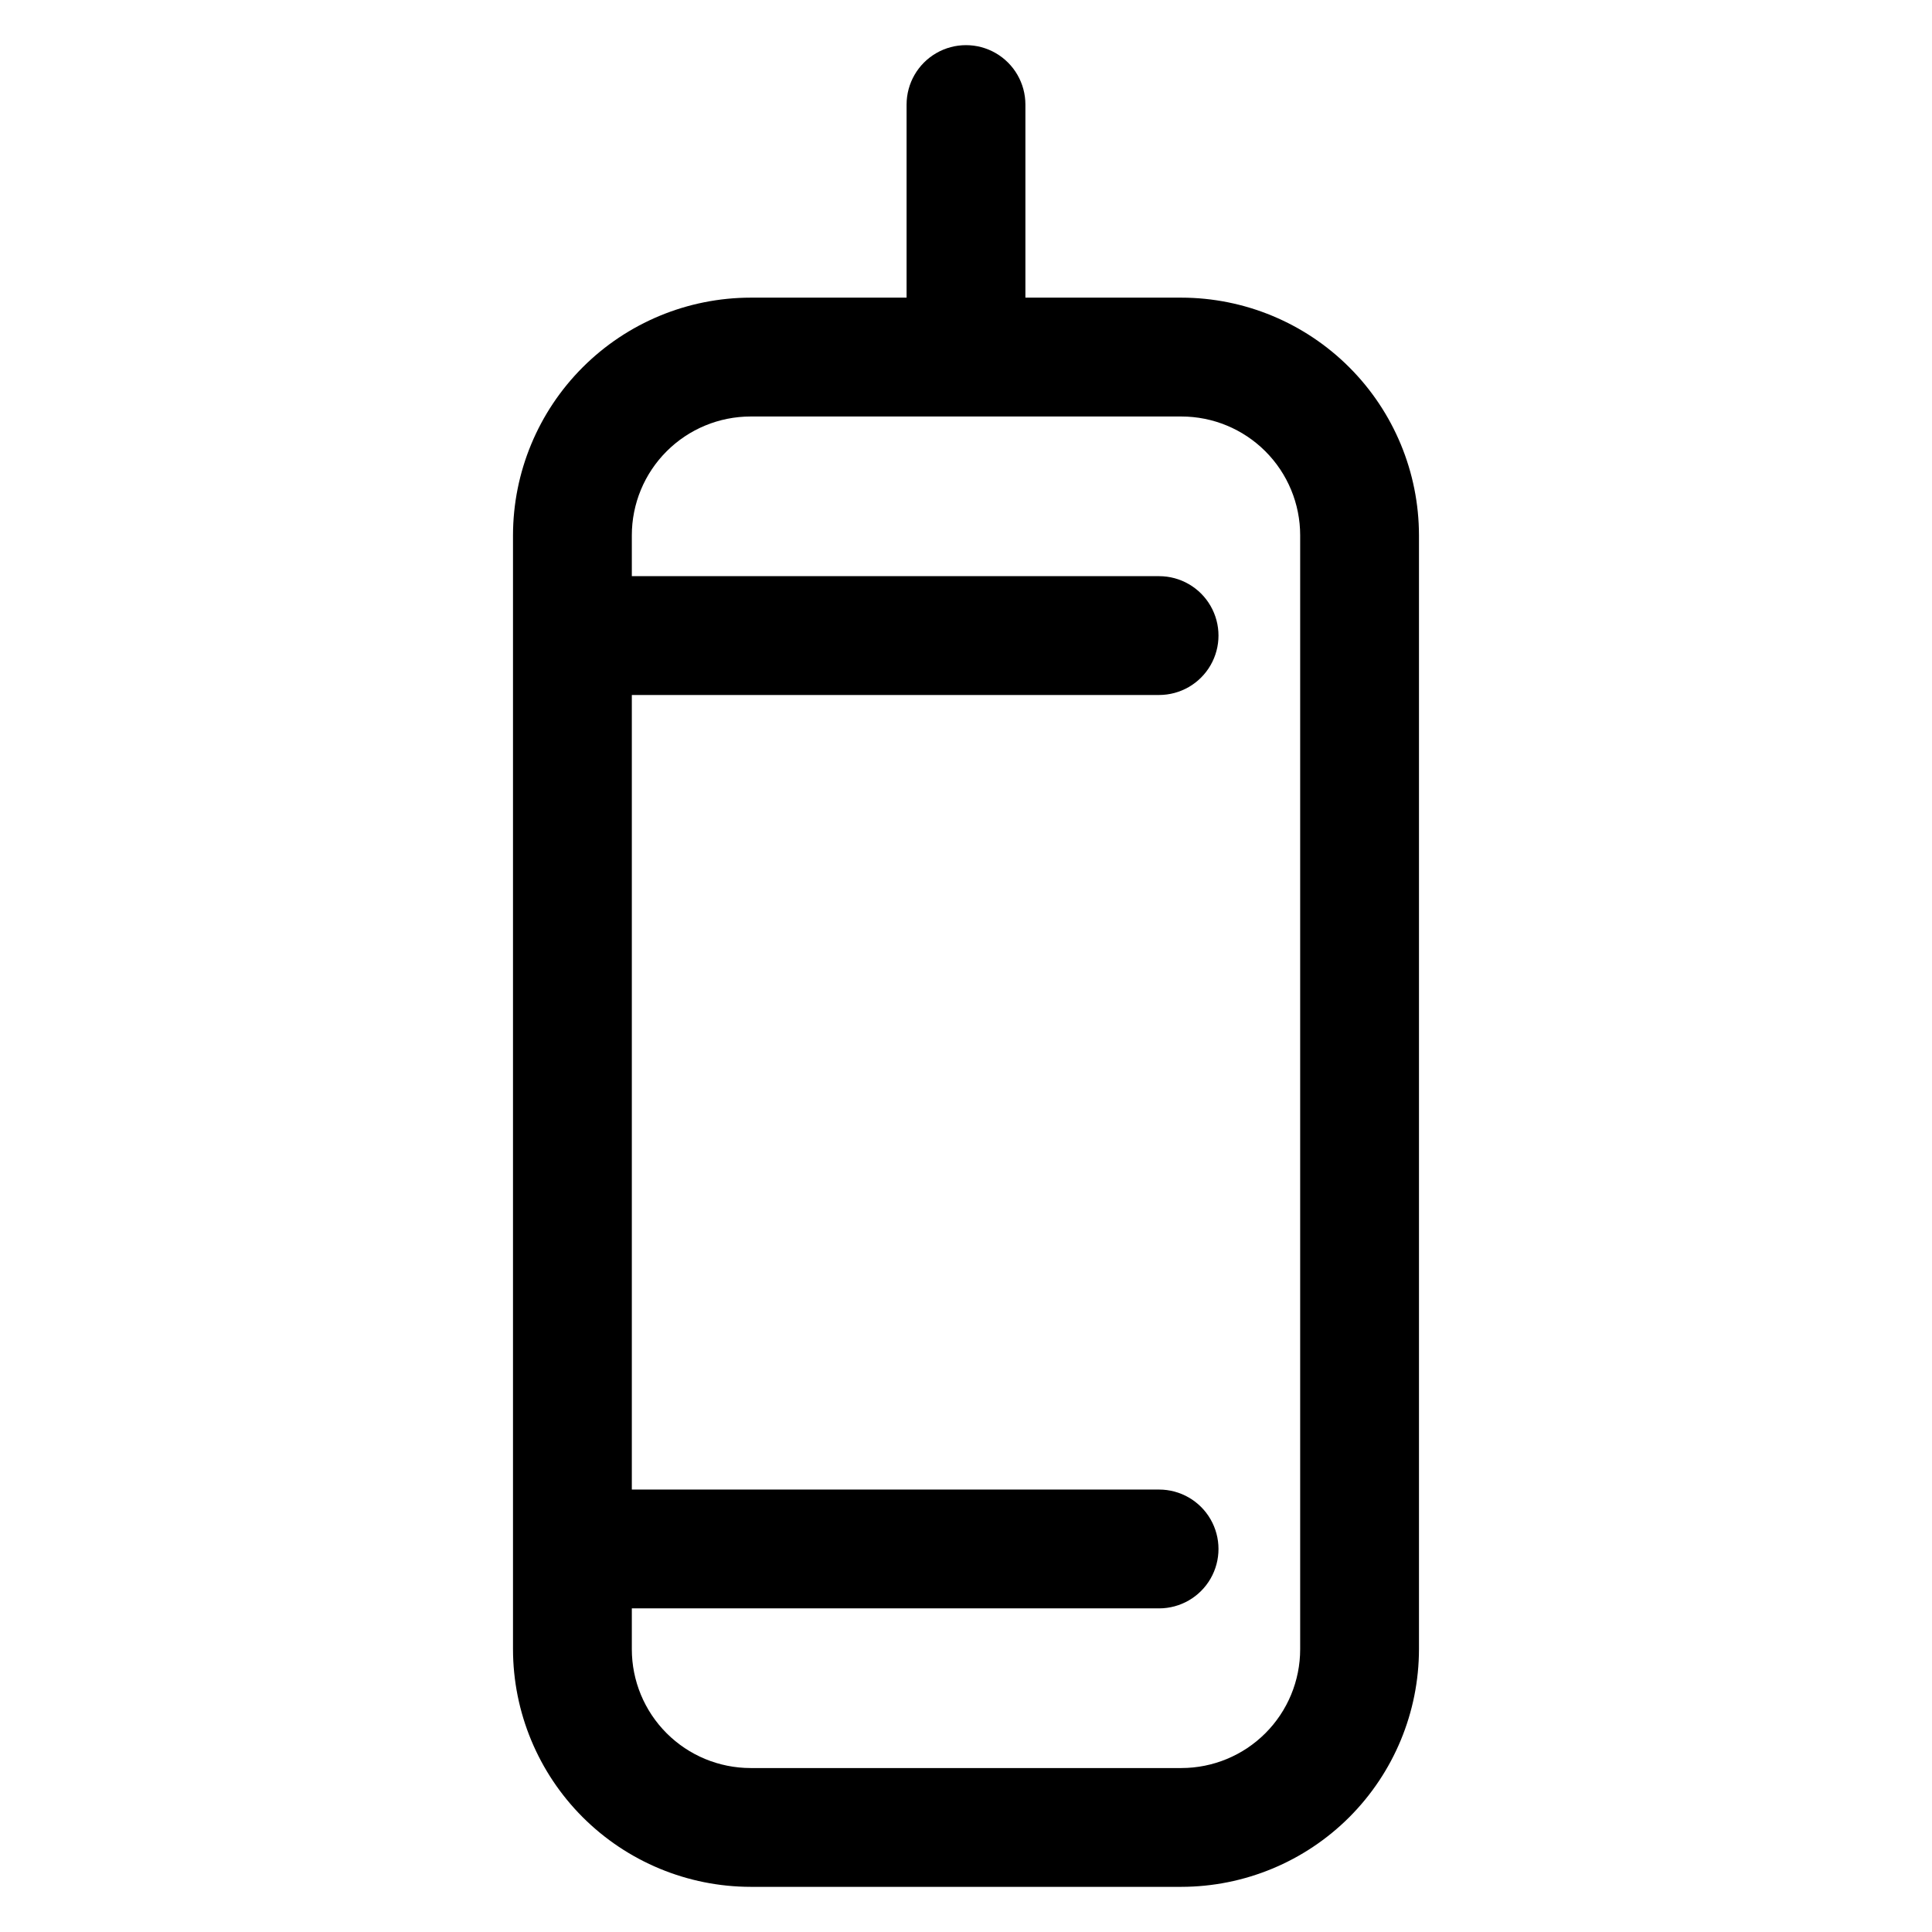 <?xml version="1.0" encoding="UTF-8"?>
<!-- Uploaded to: ICON Repo, www.iconrepo.com, Generator: ICON Repo Mixer Tools -->
<svg fill="#000000" width="800px" height="800px" version="1.1" viewBox="144 144 512 512" xmlns="http://www.w3.org/2000/svg">
 <path d="m457.07 222.88h-41.328v-51.168c0-5.625-3-10.824-7.871-13.637s-10.875-2.812-15.746 0-7.871 8.012-7.871 13.637v51.168h-41.328c-16.695 0.016-32.703 6.656-44.512 18.465-11.805 11.805-18.445 27.812-18.465 44.512v295.2c0.02 16.695 6.66 32.703 18.465 44.512 11.809 11.805 27.816 18.445 44.512 18.465h114.14c16.695-0.02 32.703-6.66 44.512-18.465 11.805-11.809 18.445-27.816 18.465-44.512v-295.2c-0.02-16.699-6.66-32.707-18.465-44.512-11.809-11.809-27.816-18.449-44.512-18.465zm31.488 358.18c0 8.352-3.316 16.359-9.223 22.266s-13.914 9.223-22.266 9.223h-114.14c-8.352 0-16.359-3.316-22.266-9.223s-9.223-13.914-9.223-22.266v-10.824h139.73c5.625 0 10.82-3 13.633-7.871s2.812-10.875 0-15.746c-2.812-4.871-8.008-7.871-13.633-7.871h-139.73v-210.57h139.73c5.625 0 10.82-3.004 13.633-7.875 2.812-4.871 2.812-10.871 0-15.742-2.812-4.871-8.008-7.871-13.633-7.871h-139.73v-10.824c0-8.352 3.316-16.363 9.223-22.266 5.906-5.906 13.914-9.223 22.266-9.223h114.14c8.352 0 16.359 3.316 22.266 9.223 5.906 5.902 9.223 13.914 9.223 22.266z"/>
</svg>